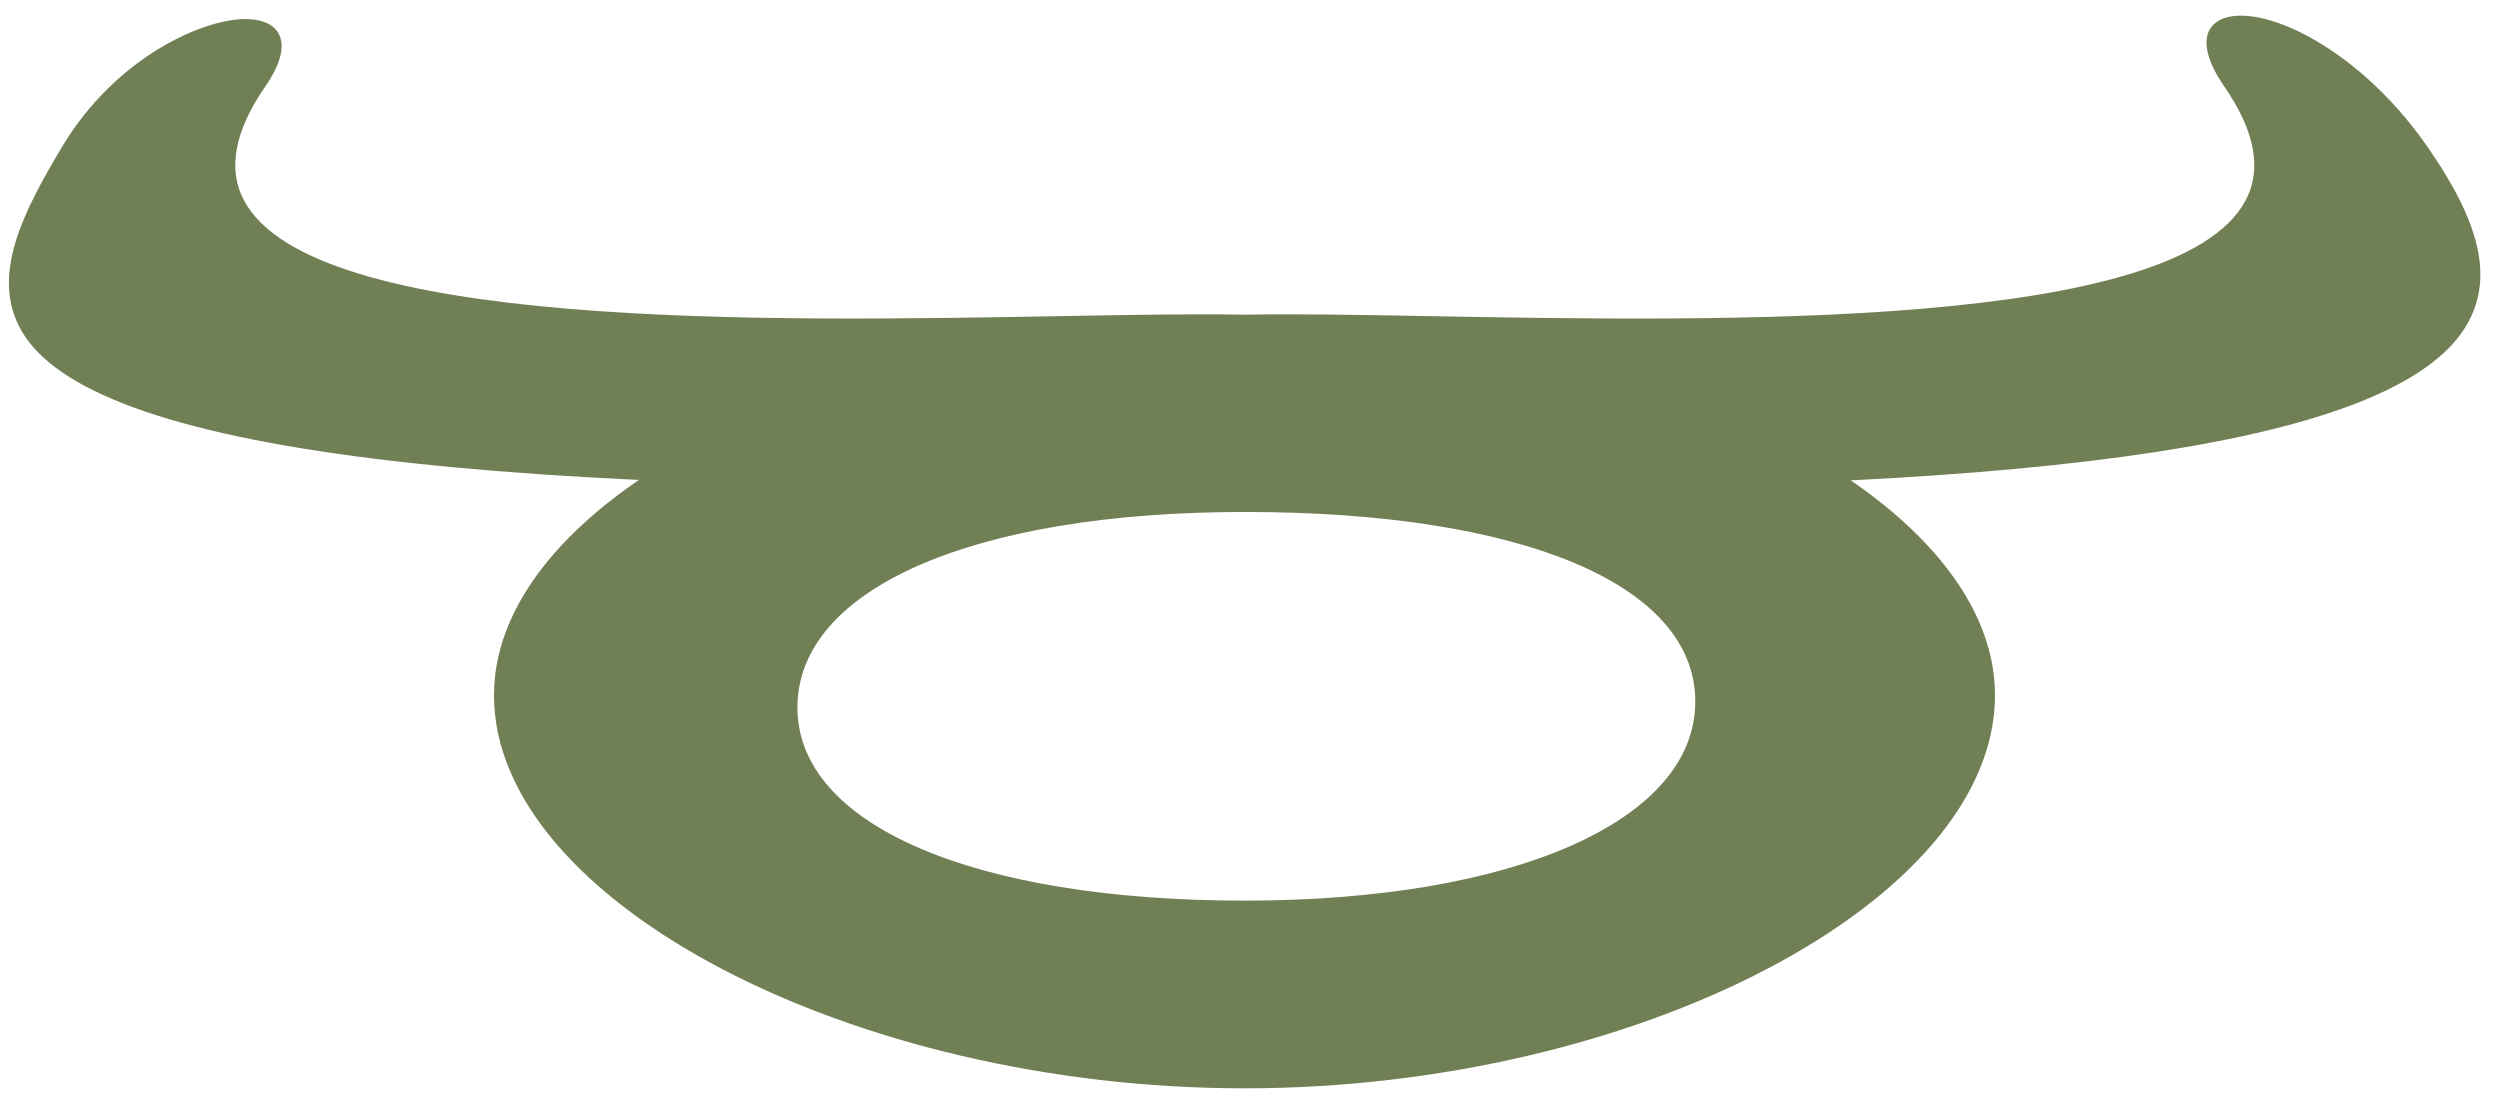 <?xml version="1.0" encoding="utf-8"?>
<!-- Generator: Adobe Illustrator 14.0.0, SVG Export Plug-In  -->
<!DOCTYPE svg PUBLIC "-//W3C//DTD SVG 1.1//EN" "http://www.w3.org/Graphics/SVG/1.1/DTD/svg11.dtd">
<svg version="1.1"
	 xmlns="http://www.w3.org/2000/svg" xmlns:xlink="http://www.w3.org/1999/xlink" xmlns:a="http://ns.adobe.com/AdobeSVGViewerExtensions/3.0/"
	 x="0px" y="0px" width="113px" height="50px" viewBox="-0.403 -0.707 113 50" enable-background="new -0.403 -0.707 113 50"
	 xml:space="preserve">
<defs>
</defs>
<path fill="#717F54" d="M67.302,21.358c-3.586,0-7.395-0.043-11.442-0.127l0.001-0.045C21.32,21.882,3.729,19.685,0.578,14.262
	c-1.437-2.473,0.043-5.353,1.824-8.333c2.428-4.063,6.451-5.844,8.408-5.772c0.703,0.026,1.188,0.265,1.4,0.69
	c0.276,0.553,0.061,1.367-0.623,2.355C10.196,5.215,9.874,6.95,10.63,8.36c3.122,5.828,23.51,5.463,37.003,5.22
	c3.292-0.059,6.135-0.11,8.229-0.062c2.092-0.048,4.936,0.003,8.229,0.062c13.492,0.245,33.881,0.608,37.002-5.219
	c0.756-1.411,0.434-3.146-0.959-5.159c-0.938-1.355-1.061-2.419-0.338-2.92c1.52-1.054,6.189,0.848,9.52,5.641
	c2.383,3.426,2.955,5.865,1.859,7.91C108.445,18.929,94.41,21.358,67.302,21.358L67.302,21.358z"/>
<path fill="#717F54" d="M76.302,31.003c0,5.457-8.268,9.076-20.441,9.076c-12.176,0-20.299-3.35-20.299-8.807
	c0-5.459,8.123-8.917,20.299-8.917C68.035,22.356,76.302,25.544,76.302,31.003z M55.85,13.862c-18.363,0-33.846,7.906-33.846,16.858
	c0,8.951,15.482,17.688,33.846,17.688c18.361,0,33.843-8.736,33.843-17.688C89.693,21.768,74.21,13.862,55.85,13.862z"/>
<path fill="#717F54" d="M55.85,48.485c-17.756,0-33.925-8.467-33.925-17.766c0-9.022,15.853-16.937,33.925-16.937
	c18.07,0,33.921,7.915,33.921,16.937C89.771,40.019,73.603,48.485,55.85,48.485L55.85,48.485z M55.85,13.94
	c-17.988,0-33.768,7.842-33.768,16.78c0,9.215,16.095,17.607,33.768,17.607c17.671,0,33.765-8.393,33.765-17.607
	C89.615,21.782,73.835,13.94,55.85,13.94L55.85,13.94z M55.861,40.157c-12.379,0-20.377-3.486-20.377-8.885
	c0-5.465,7.998-8.996,20.377-8.996c12.658,0,20.519,3.343,20.519,8.726C76.38,36.478,68.134,40.157,55.861,40.157L55.861,40.157z
	 M55.861,22.434c-12.283,0-20.22,3.469-20.22,8.838c0,5.301,7.937,8.729,20.22,8.729c12.179,0,20.363-3.617,20.363-8.998
	C76.224,25.718,68.421,22.434,55.861,22.434L55.861,22.434z"/>
</svg>
